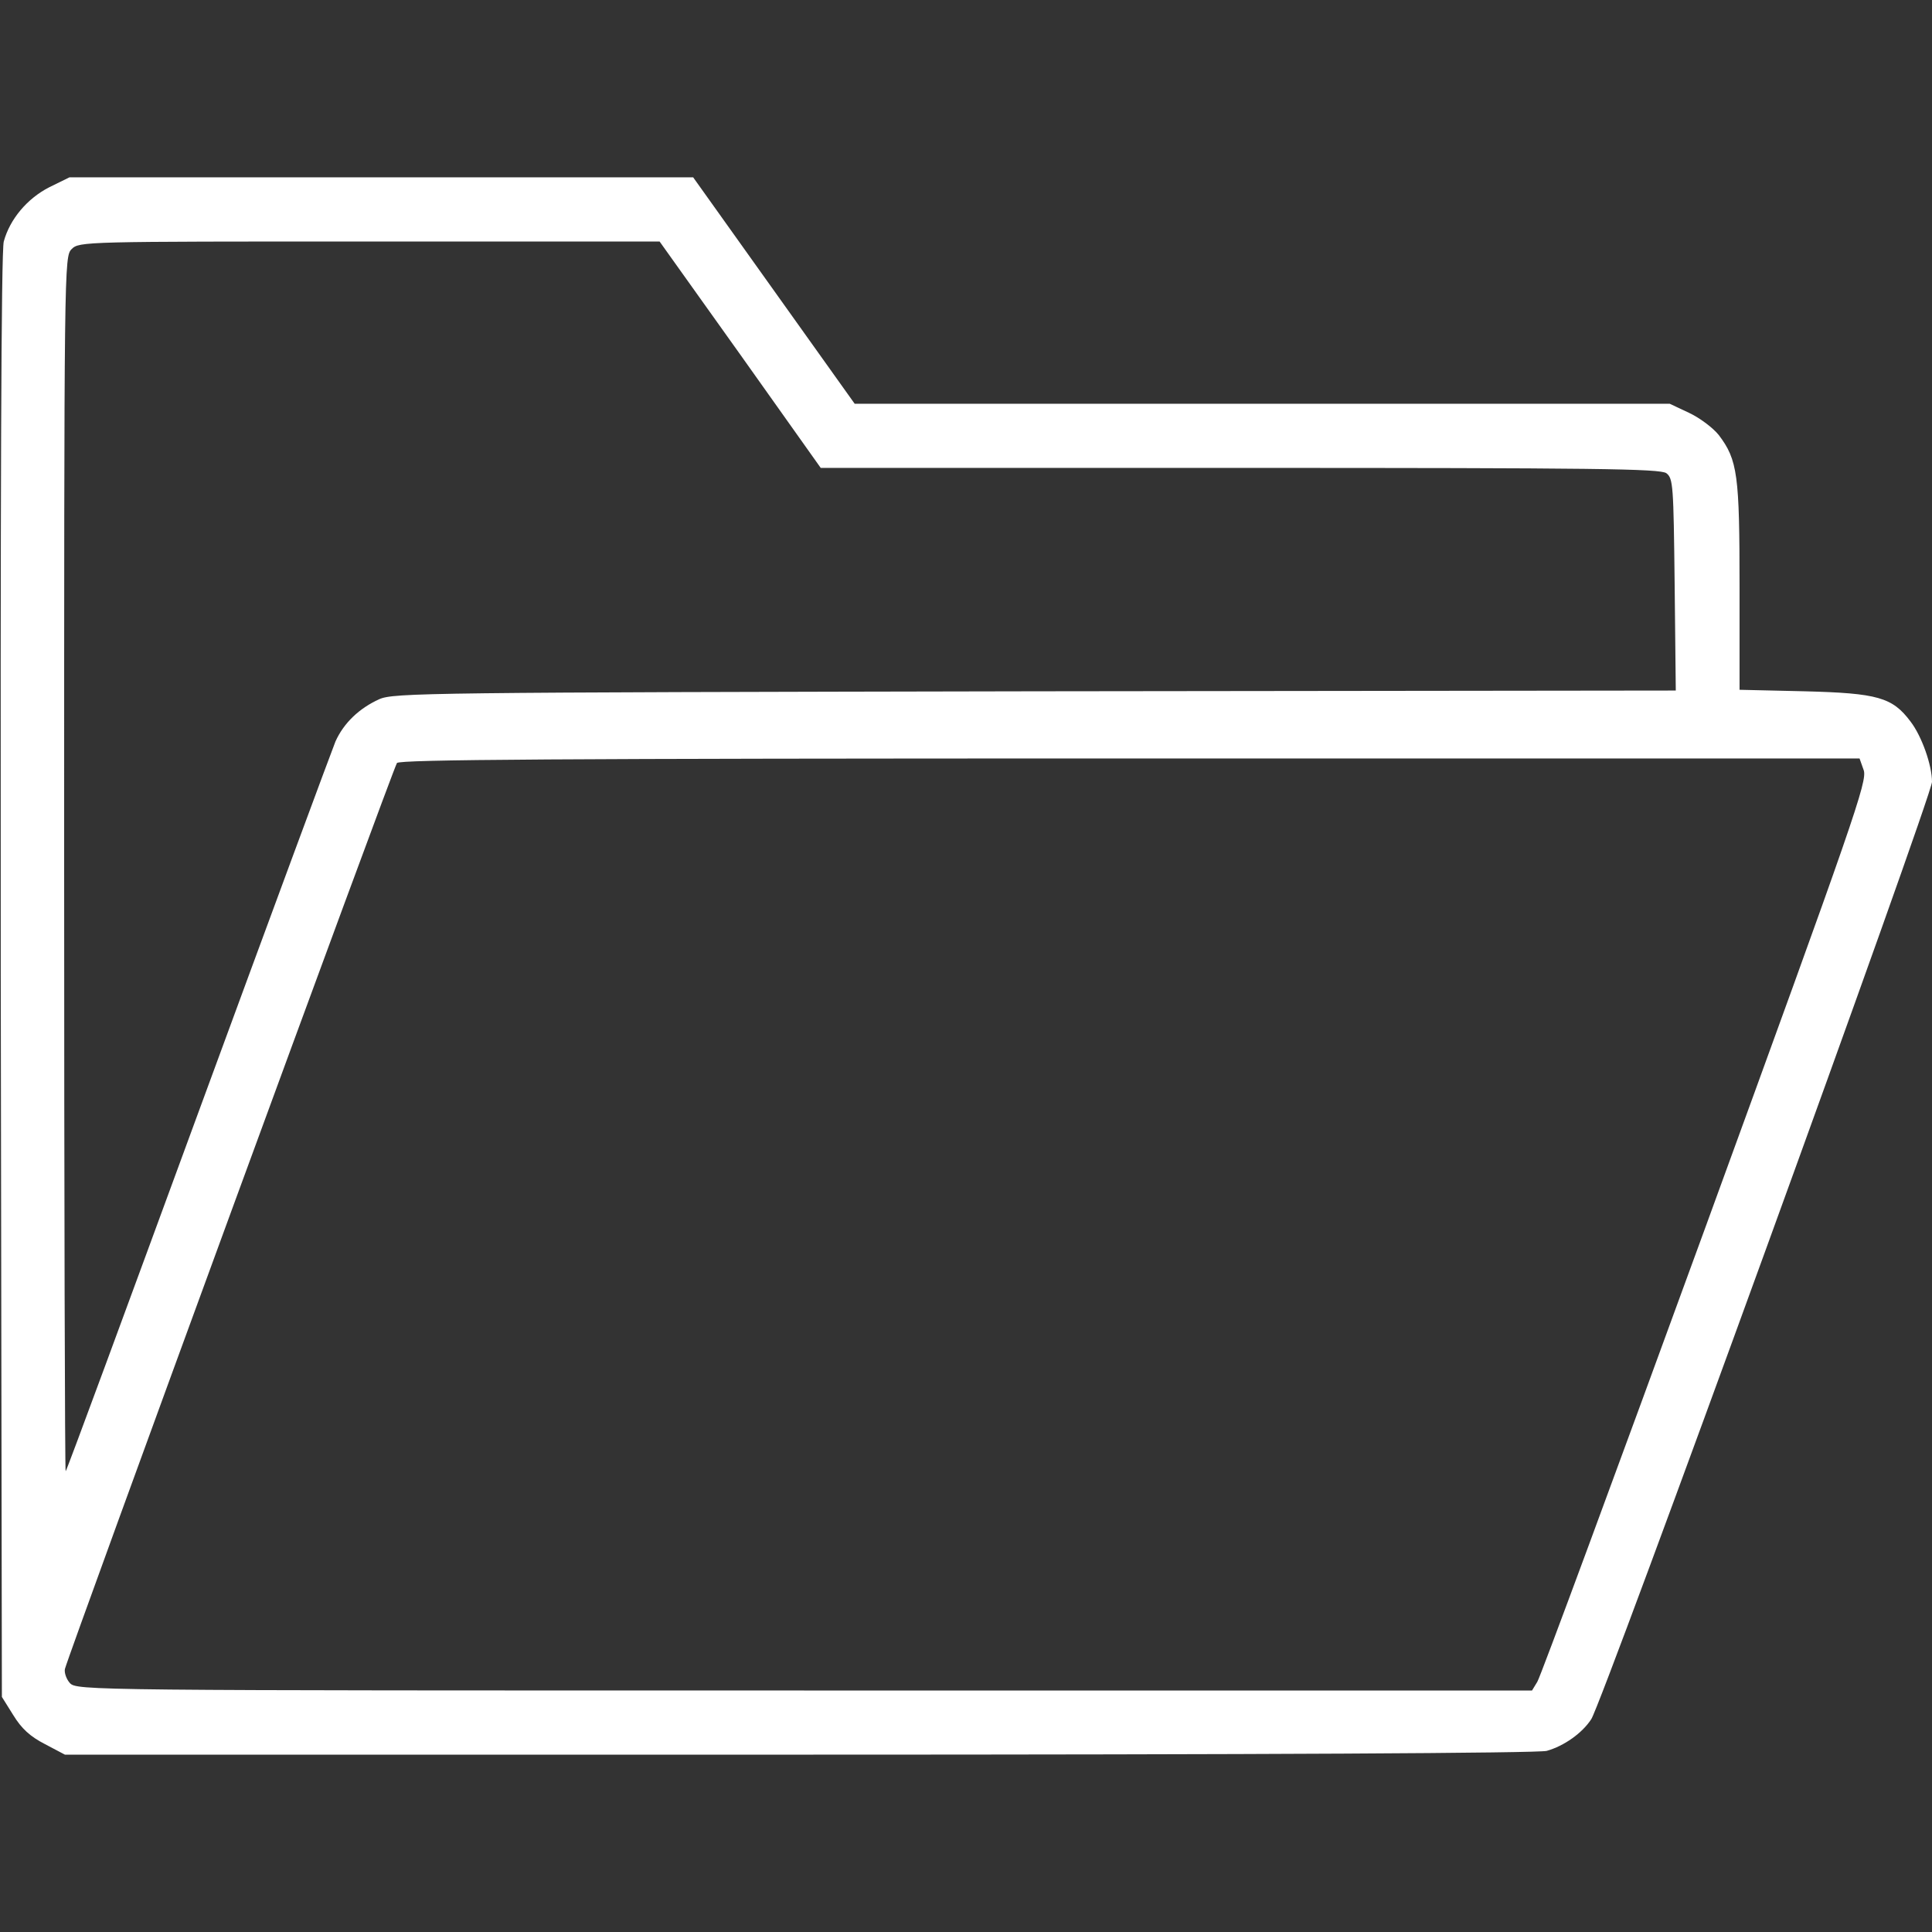 <?xml version="1.0" standalone="no"?>
<!DOCTYPE svg PUBLIC "-//W3C//DTD SVG 20010904//EN"
 "http://www.w3.org/TR/2001/REC-SVG-20010904/DTD/svg10.dtd">
<svg version="1.0" xmlns="http://www.w3.org/2000/svg"
 width="512pt" height="512pt" viewBox="0 0 512 512"
 preserveAspectRatio="xMidYMid meet">

<rect x="0" y="0" width="512" height="512" fill="#333333" stroke="none"/>

<g transform="translate(0,512) scale(0.1,-0.1)"
fill="#fff" stroke="none">
<path d="M131 4624 c-59 -30 -105 -85 -121 -144 -7 -25 -9 -688 -8 -1947 l3
-1910 30 -48 c22 -36 45 -57 84 -77 l53 -28 1947 0 c1231 0 1959 4 1980 10 46
13 94 47 118 84 30 45 903 2447 903 2484 0 44 -27 121 -57 160 -48 64 -87 75
-280 80 l-173 4 0 273 c0 296 -5 336 -55 402 -15 19 -51 46 -79 59 l-51 24
-1080 0 -1080 0 -214 300 -214 300 -827 0 -826 0 -53 -26z m1831 -444 l213
-300 1111 0 c942 0 1113 -2 1130 -14 18 -14 19 -31 22 -295 l3 -281 -1698 -2
c-1611 -3 -1700 -4 -1738 -21 -53 -24 -94 -63 -116 -112 -9 -22 -173 -465
-364 -985 -191 -520 -348 -947 -351 -949 -2 -2 -4 721 -4 1607 0 1599 0 1612
20 1632 20 20 33 20 789 20 l769 0 214 -300z m2977 -1101 c10 -29 -24 -127
-420 -1213 -237 -649 -437 -1191 -445 -1203 l-14 -23 -1929 0 c-1904 0 -1928
0 -1946 20 -9 10 -15 27 -13 37 15 54 871 2390 880 2401 8 9 409 12 1943 12
l1933 0 11 -31z"/>
</g>
</svg>

